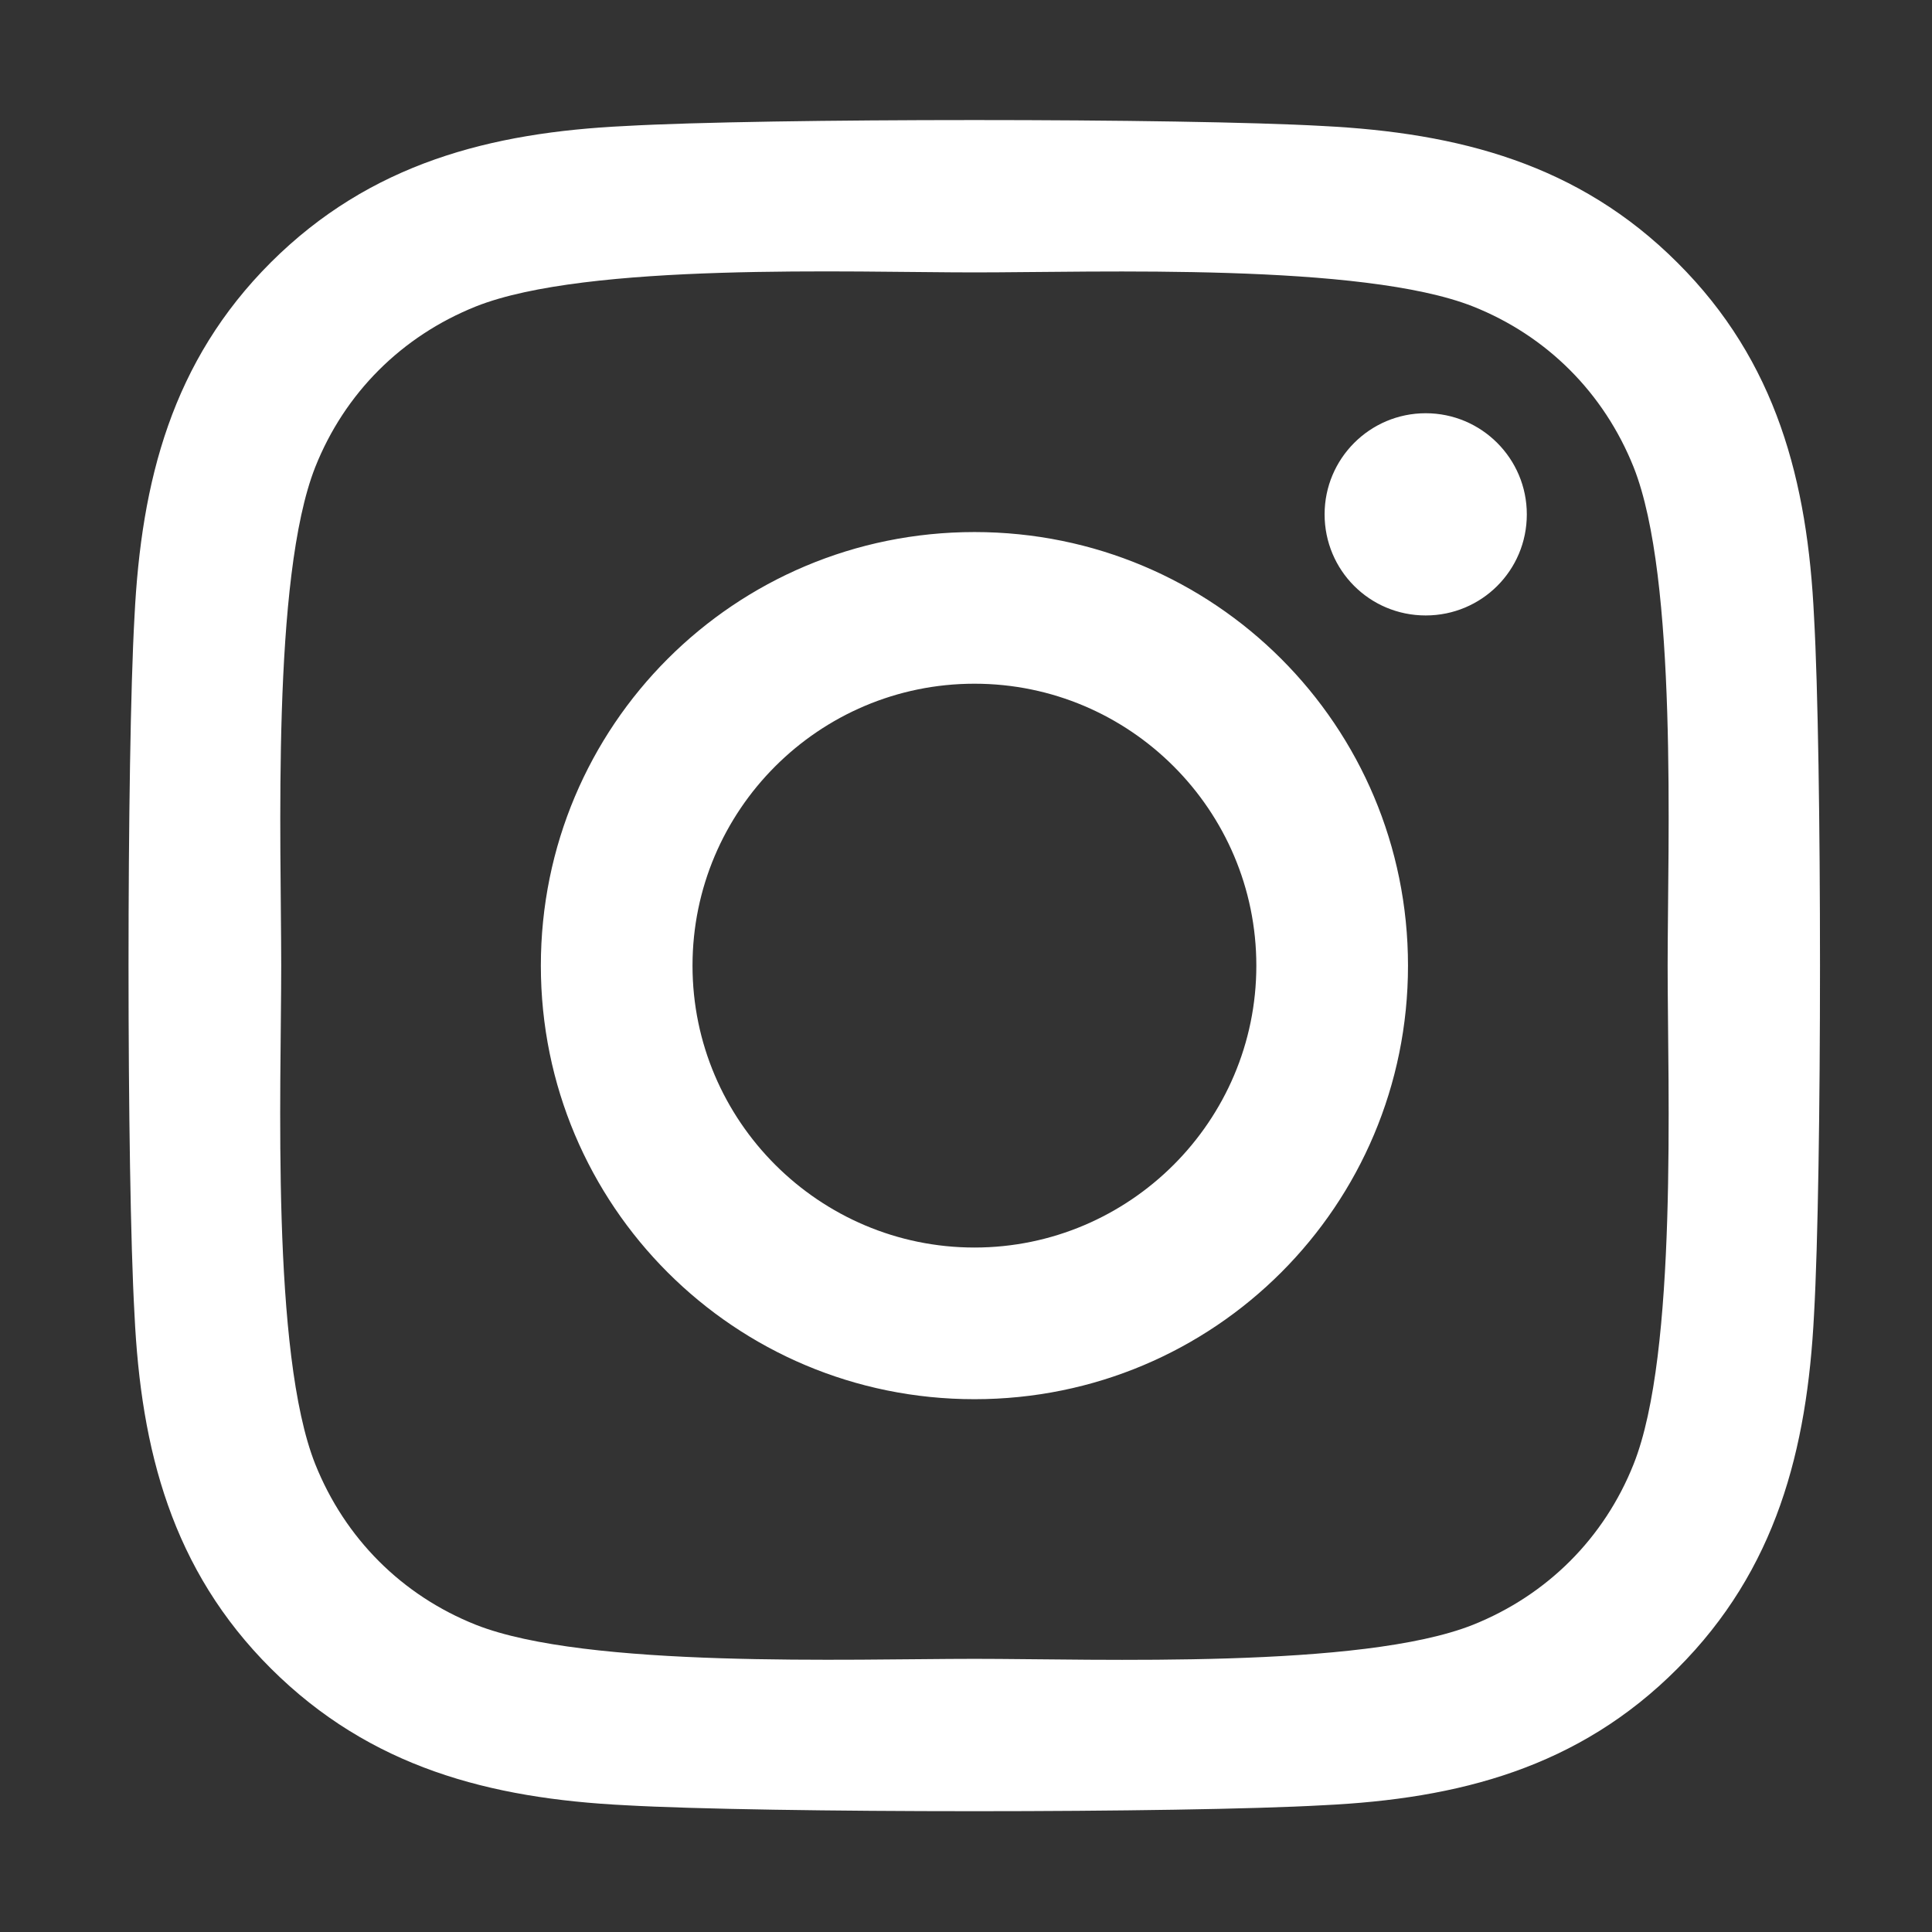 <svg width="18" height="18" viewBox="0 0 18 18" fill="none" xmlns="http://www.w3.org/2000/svg">
<rect x="0" y="0" width="18" height="18" fill="#333333" stroke="none"/>
<path d="M9.079 4.957C6.843 4.957 5.039 6.761 5.039 8.997C5.039 11.232 6.843 13.036 9.079 13.036C11.315 13.036 13.118 11.232 13.118 8.997C13.118 6.761 11.315 4.957 9.079 4.957ZM9.079 11.623C7.634 11.623 6.452 10.445 6.452 8.997C6.452 7.548 7.63 6.37 9.079 6.37C10.527 6.37 11.705 7.548 11.705 8.997C11.705 10.445 10.524 11.623 9.079 11.623ZM14.225 4.792C14.225 5.316 13.803 5.734 13.283 5.734C12.759 5.734 12.341 5.312 12.341 4.792C12.341 4.272 12.763 3.85 13.283 3.85C13.803 3.85 14.225 4.272 14.225 4.792ZM16.901 5.748C16.841 4.486 16.553 3.368 15.628 2.447C14.707 1.526 13.589 1.238 12.327 1.174C11.026 1.1 7.127 1.1 5.827 1.174C4.568 1.234 3.45 1.522 2.525 2.443C1.601 3.365 1.316 4.482 1.253 5.745C1.179 7.045 1.179 10.944 1.253 12.245C1.313 13.507 1.601 14.625 2.525 15.546C3.45 16.467 4.564 16.756 5.827 16.819C7.127 16.893 11.026 16.893 12.327 16.819C13.589 16.759 14.707 16.471 15.628 15.546C16.549 14.625 16.837 13.507 16.901 12.245C16.975 10.944 16.975 7.049 16.901 5.748ZM15.22 13.641C14.946 14.33 14.415 14.861 13.723 15.138C12.686 15.55 10.225 15.455 9.079 15.455C7.932 15.455 5.468 15.546 4.434 15.138C3.745 14.864 3.214 14.333 2.937 13.641C2.525 12.604 2.62 10.143 2.62 8.997C2.62 7.85 2.529 5.386 2.937 4.352C3.211 3.663 3.742 3.132 4.434 2.855C5.471 2.443 7.932 2.538 9.079 2.538C10.225 2.538 12.689 2.447 13.723 2.855C14.412 3.129 14.943 3.66 15.22 4.352C15.632 5.389 15.537 7.85 15.537 8.997C15.537 10.143 15.632 12.607 15.22 13.641Z" fill="white"/>
</svg>
